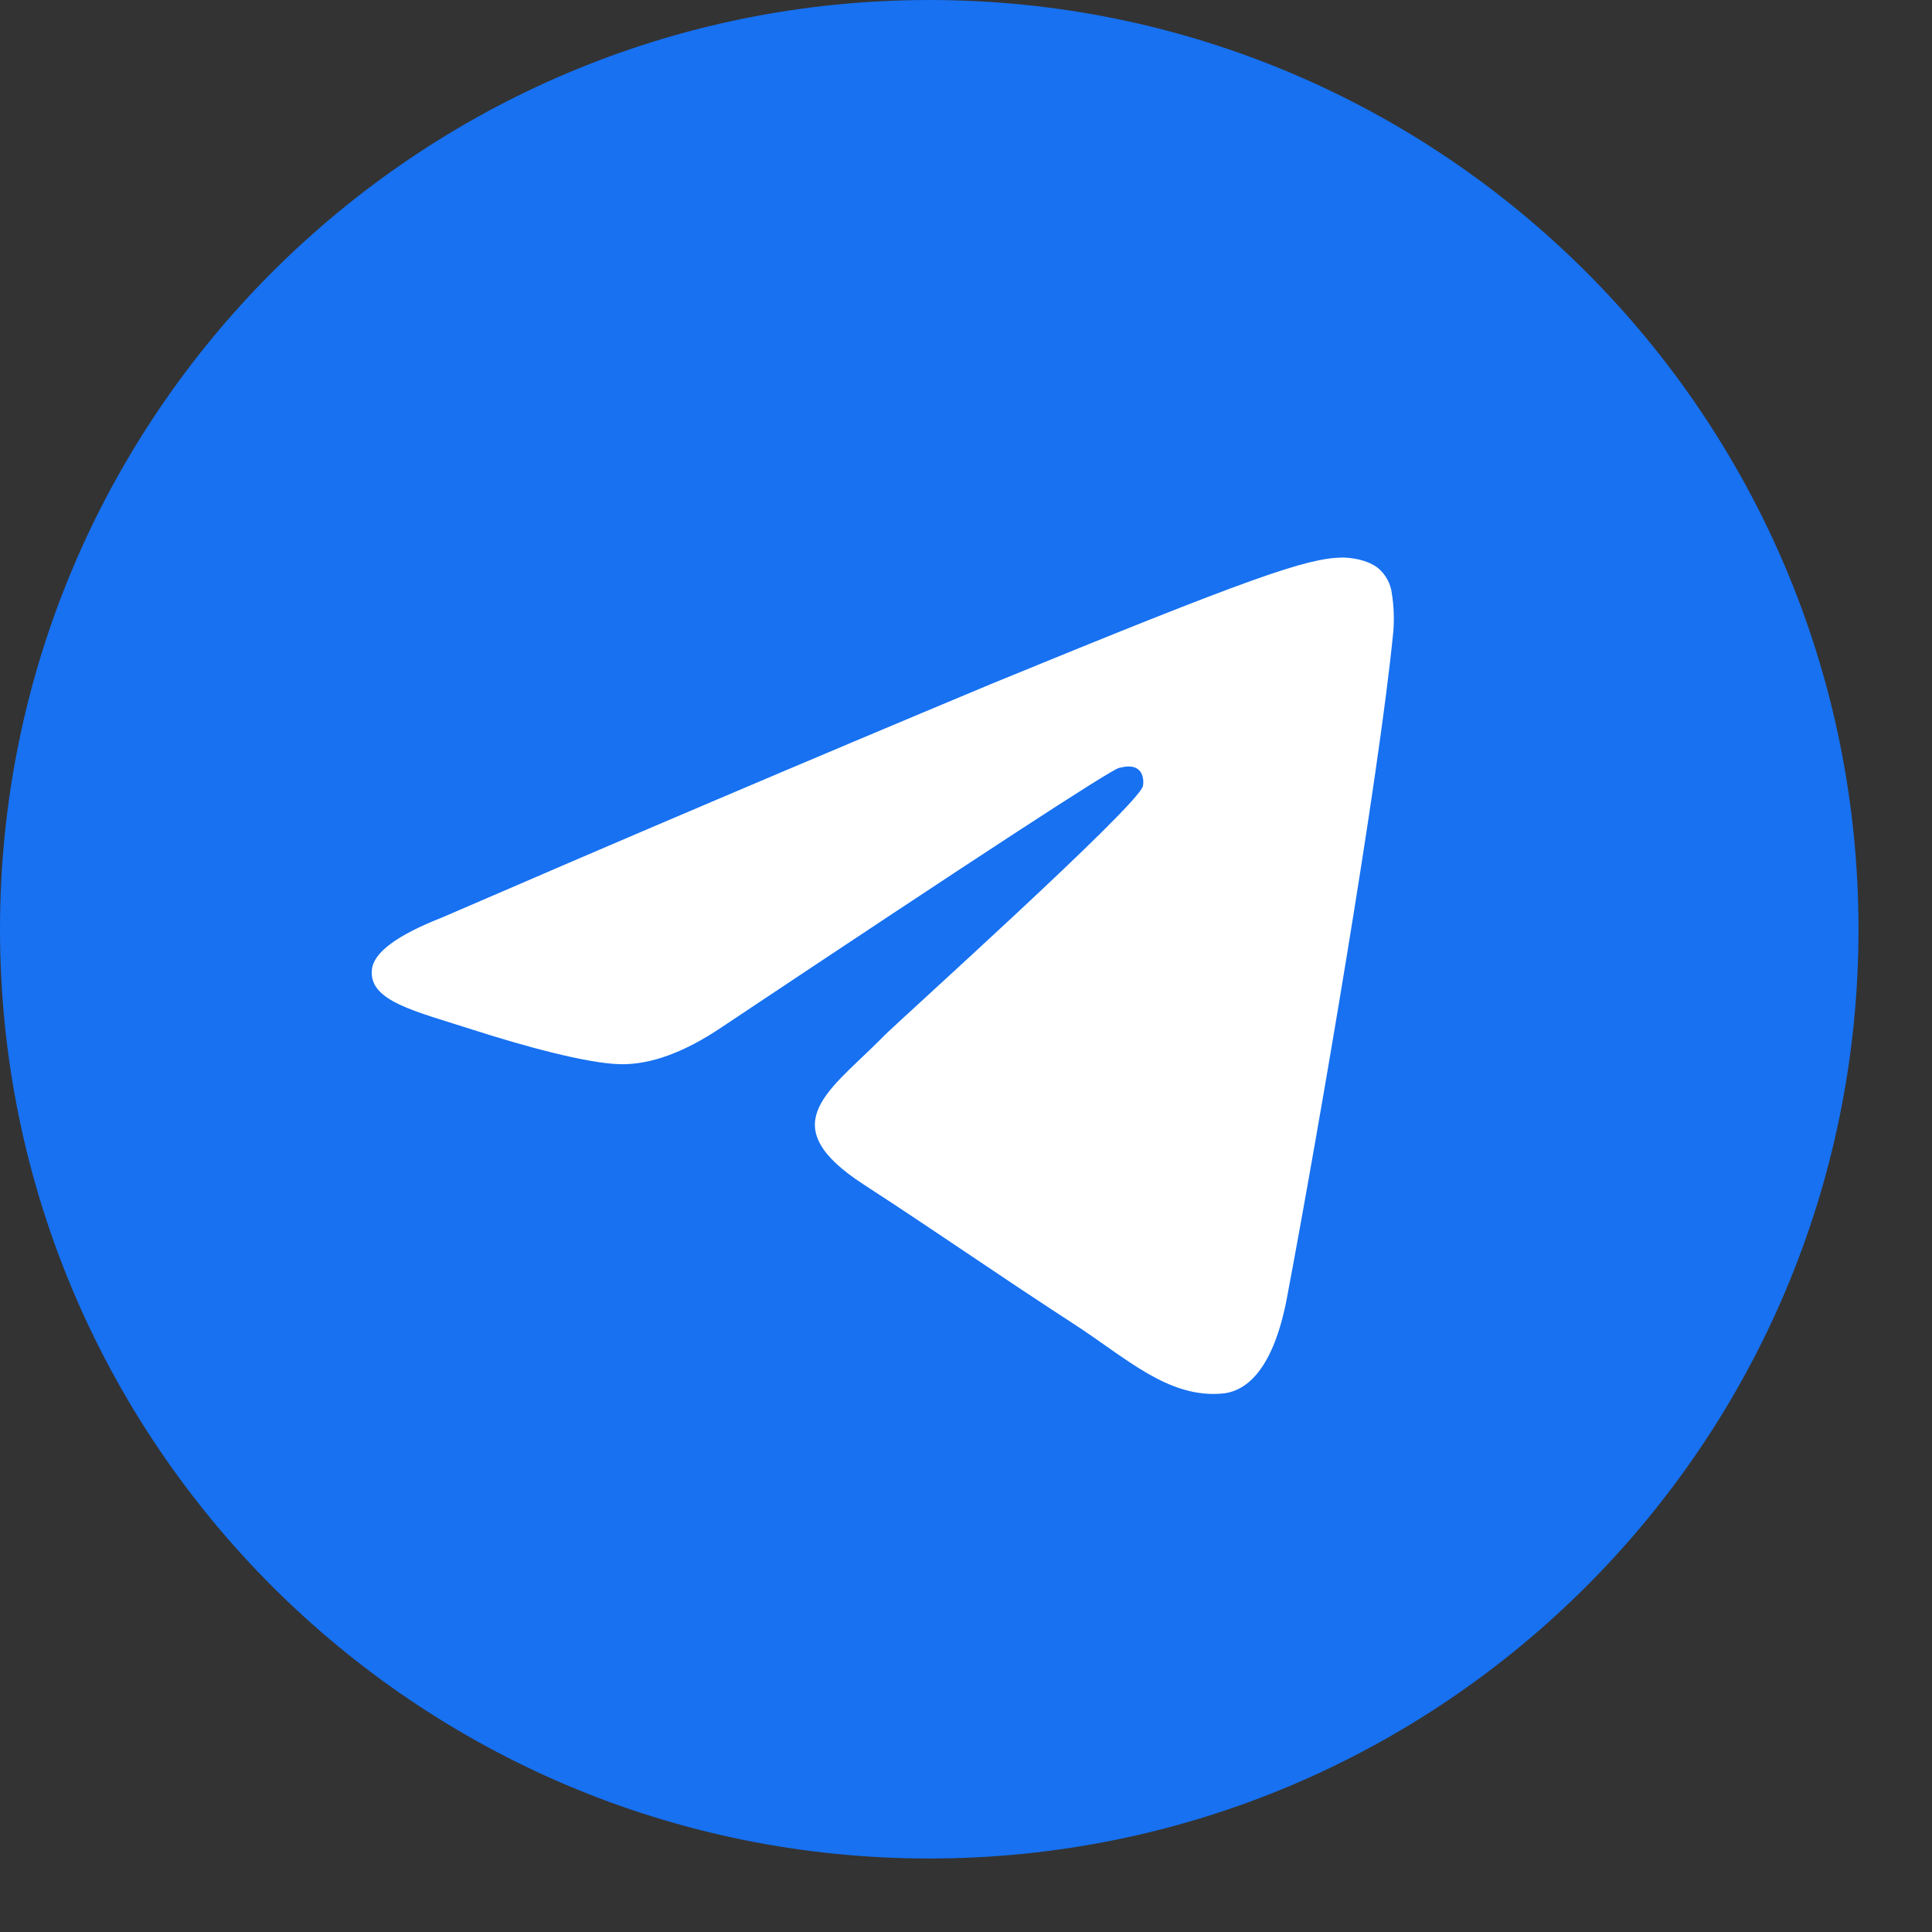 <?xml version="1.0" encoding="UTF-8"?> <svg xmlns="http://www.w3.org/2000/svg" width="24" height="24" viewBox="0 0 24 24" fill="none"><rect x="0" y="0" width="24" height="24" fill="#333333" stroke="none"/><g clip-path="url(#clip0_444_24)"><circle cx="12.006" cy="11.544" r="8.773" fill="white"></circle><path d="M11.544 0C17.919 0 23.087 5.168 23.087 11.544C23.087 17.919 17.919 23.087 11.544 23.087C5.168 23.087 0 17.919 0 11.544C0 5.168 5.168 0 11.544 0ZM16.671 6.926C16.232 6.934 15.556 7.165 12.309 8.498C10.03 9.45 7.757 10.417 5.49 11.398C4.936 11.616 4.647 11.829 4.621 12.037C4.57 12.436 5.152 12.559 5.884 12.795C6.481 12.987 7.284 13.21 7.702 13.22C8.081 13.228 8.503 13.073 8.969 12.758C12.155 10.634 13.798 9.562 13.902 9.539C13.975 9.522 14.075 9.502 14.144 9.562C14.213 9.622 14.206 9.735 14.197 9.766C14.14 10.009 11.149 12.696 10.977 12.872L10.894 12.955C10.259 13.582 9.618 13.992 10.724 14.711C11.724 15.361 12.306 15.775 13.333 16.443C13.991 16.868 14.507 17.372 15.186 17.311C15.498 17.282 15.821 16.992 15.986 16.127C16.372 14.083 17.134 9.653 17.31 7.827C17.32 7.675 17.314 7.523 17.29 7.373C17.276 7.252 17.216 7.141 17.124 7.061C16.984 6.948 16.767 6.925 16.671 6.926Z" fill="#1771F1"></path></g><defs><clipPath id="clip0_444_24"><rect width="23.087" height="23.087" fill="white"></rect></clipPath></defs></svg> 